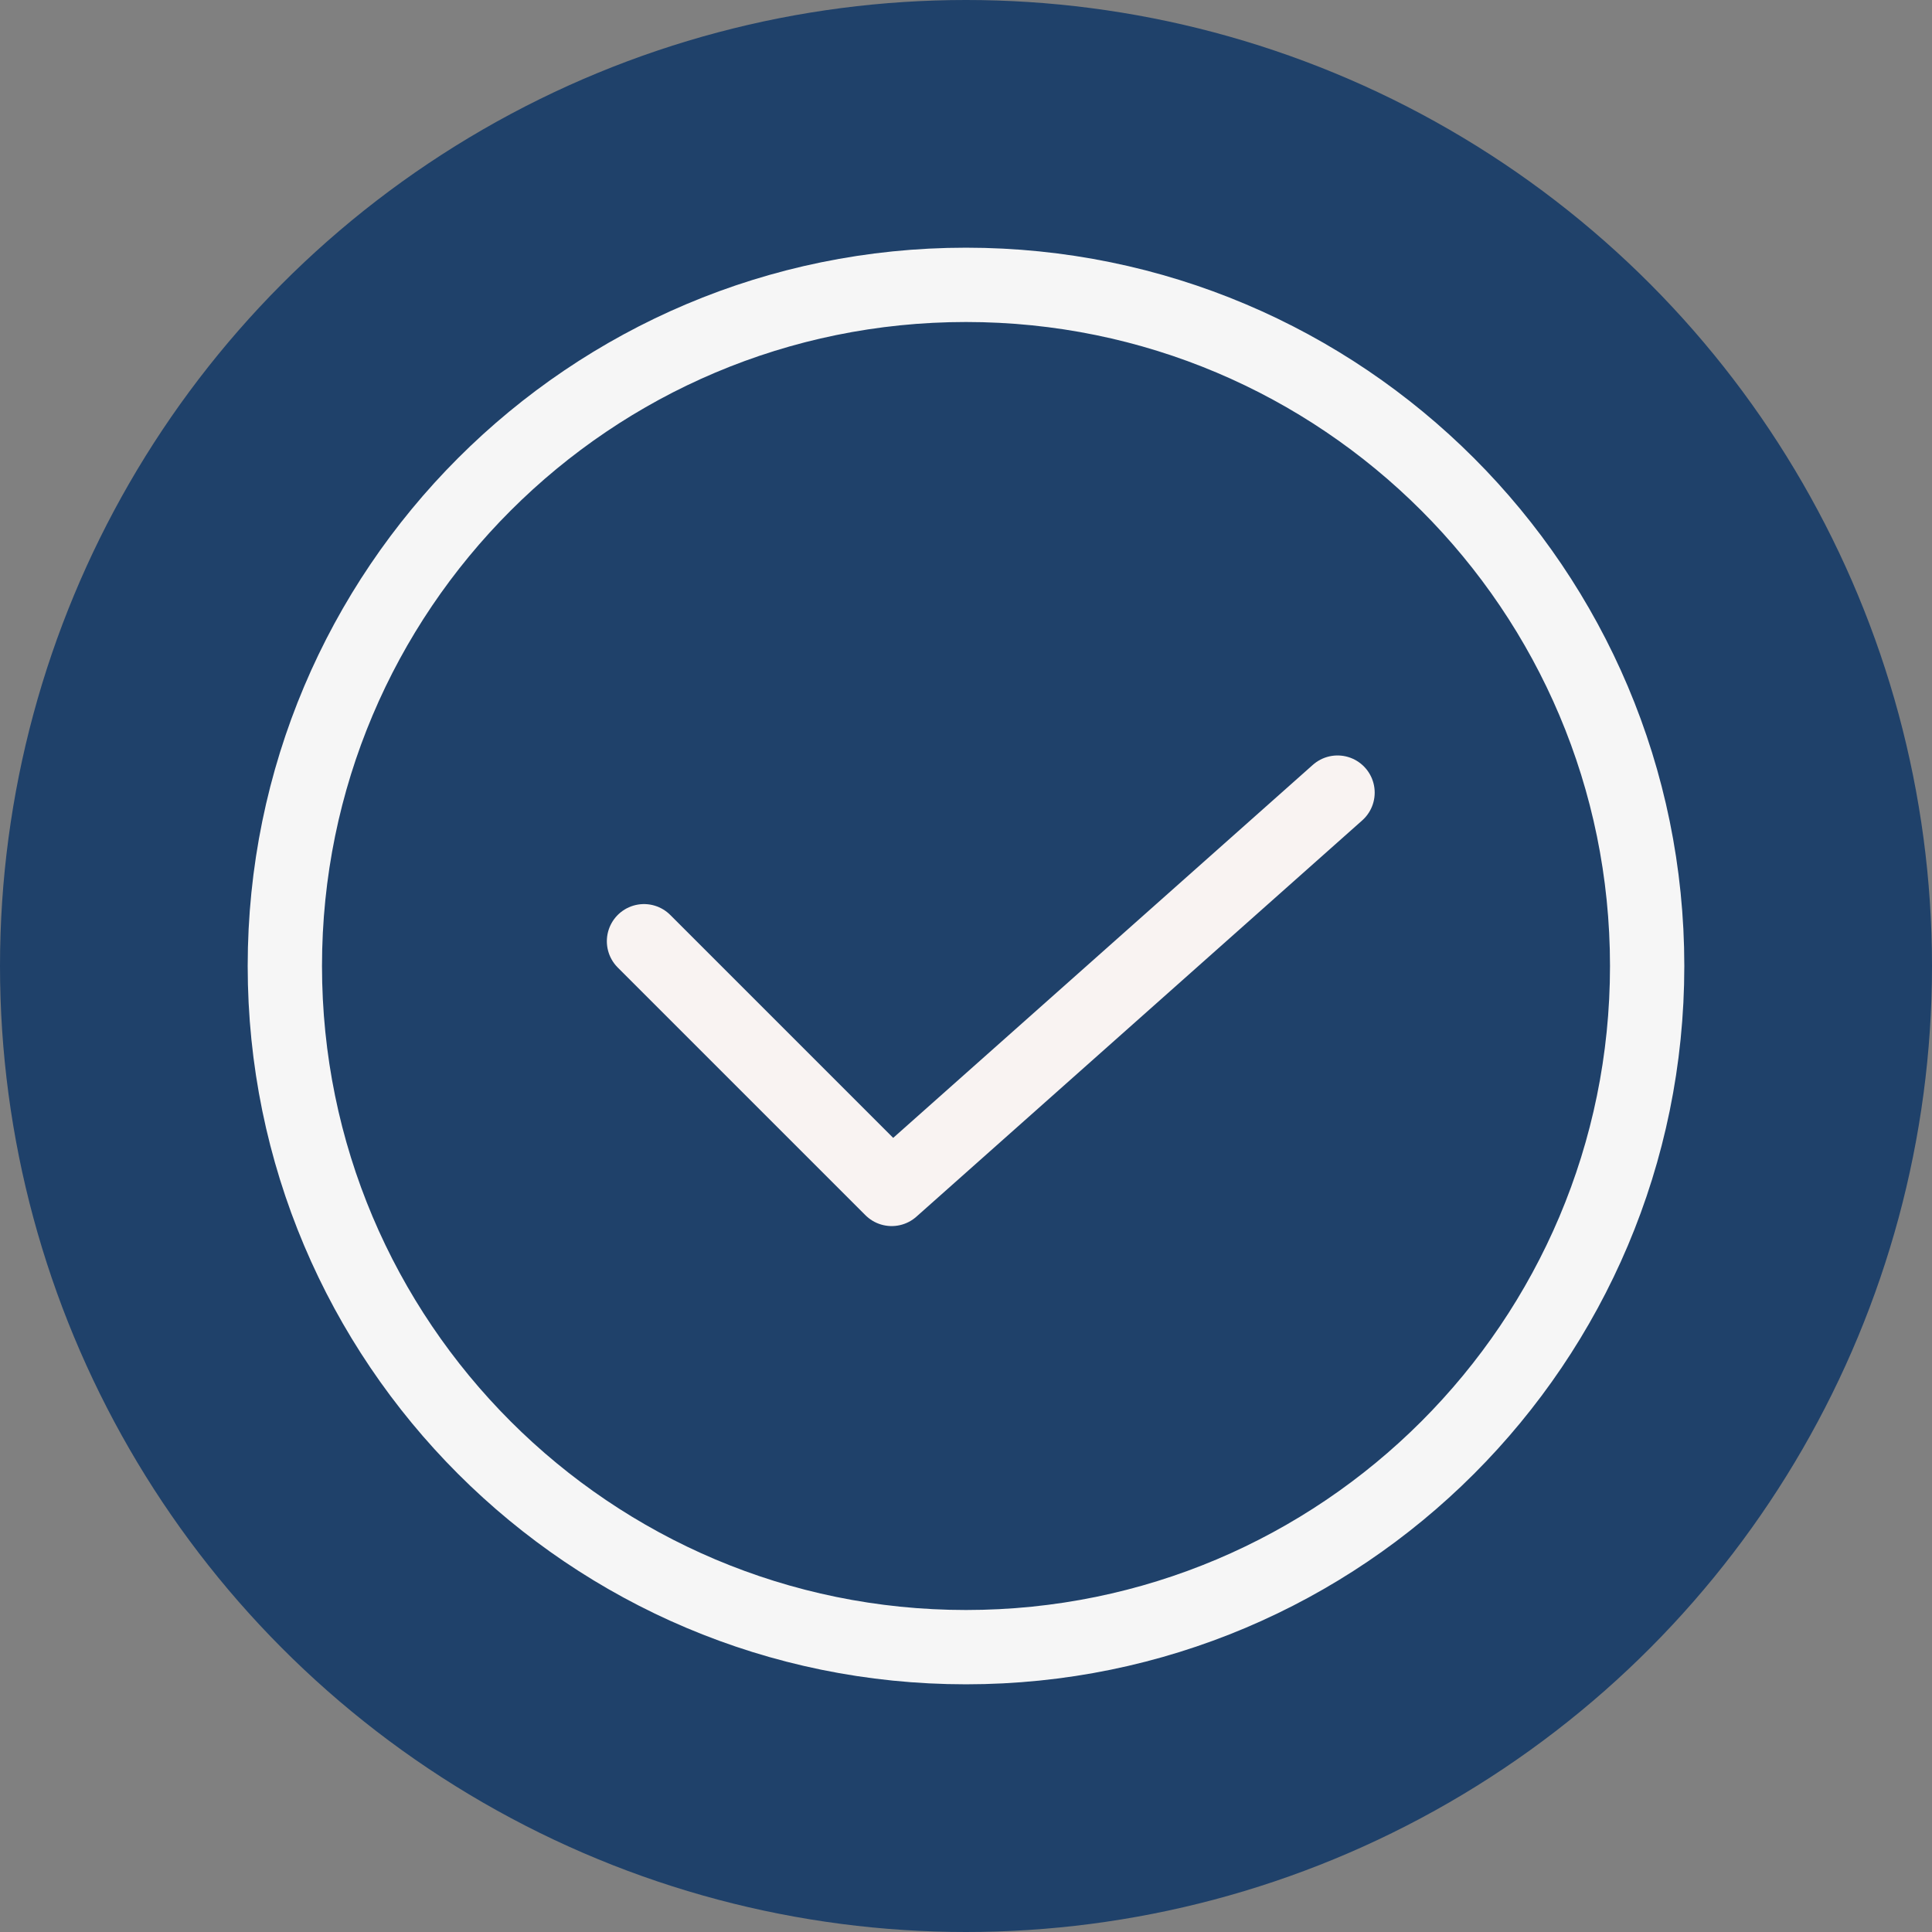 <?xml version="1.0" encoding="UTF-8"?> <svg xmlns="http://www.w3.org/2000/svg" width="39" height="39" viewBox="0 0 39 39" fill="none"><rect x="0" y="0" width="39" height="39" fill="#808080" stroke="none"/><circle cx="19.5" cy="19.5" r="19.5" fill="#1F416A"></circle><path fill-rule="evenodd" clip-rule="evenodd" d="M19.5 33.25C27.094 33.25 33.25 27.094 33.25 19.5C33.25 11.906 27.094 5.75 19.5 5.75C11.906 5.75 5.75 11.906 5.75 19.5C5.75 27.094 11.906 33.25 19.5 33.25Z" stroke="#F6F6F6" stroke-width="1.5" stroke-linecap="round" stroke-linejoin="round"></path><path d="M27 16L18 24L13 19" stroke="#F9F3F2" stroke-width="1.5" stroke-linecap="round" stroke-linejoin="round"></path></svg> 